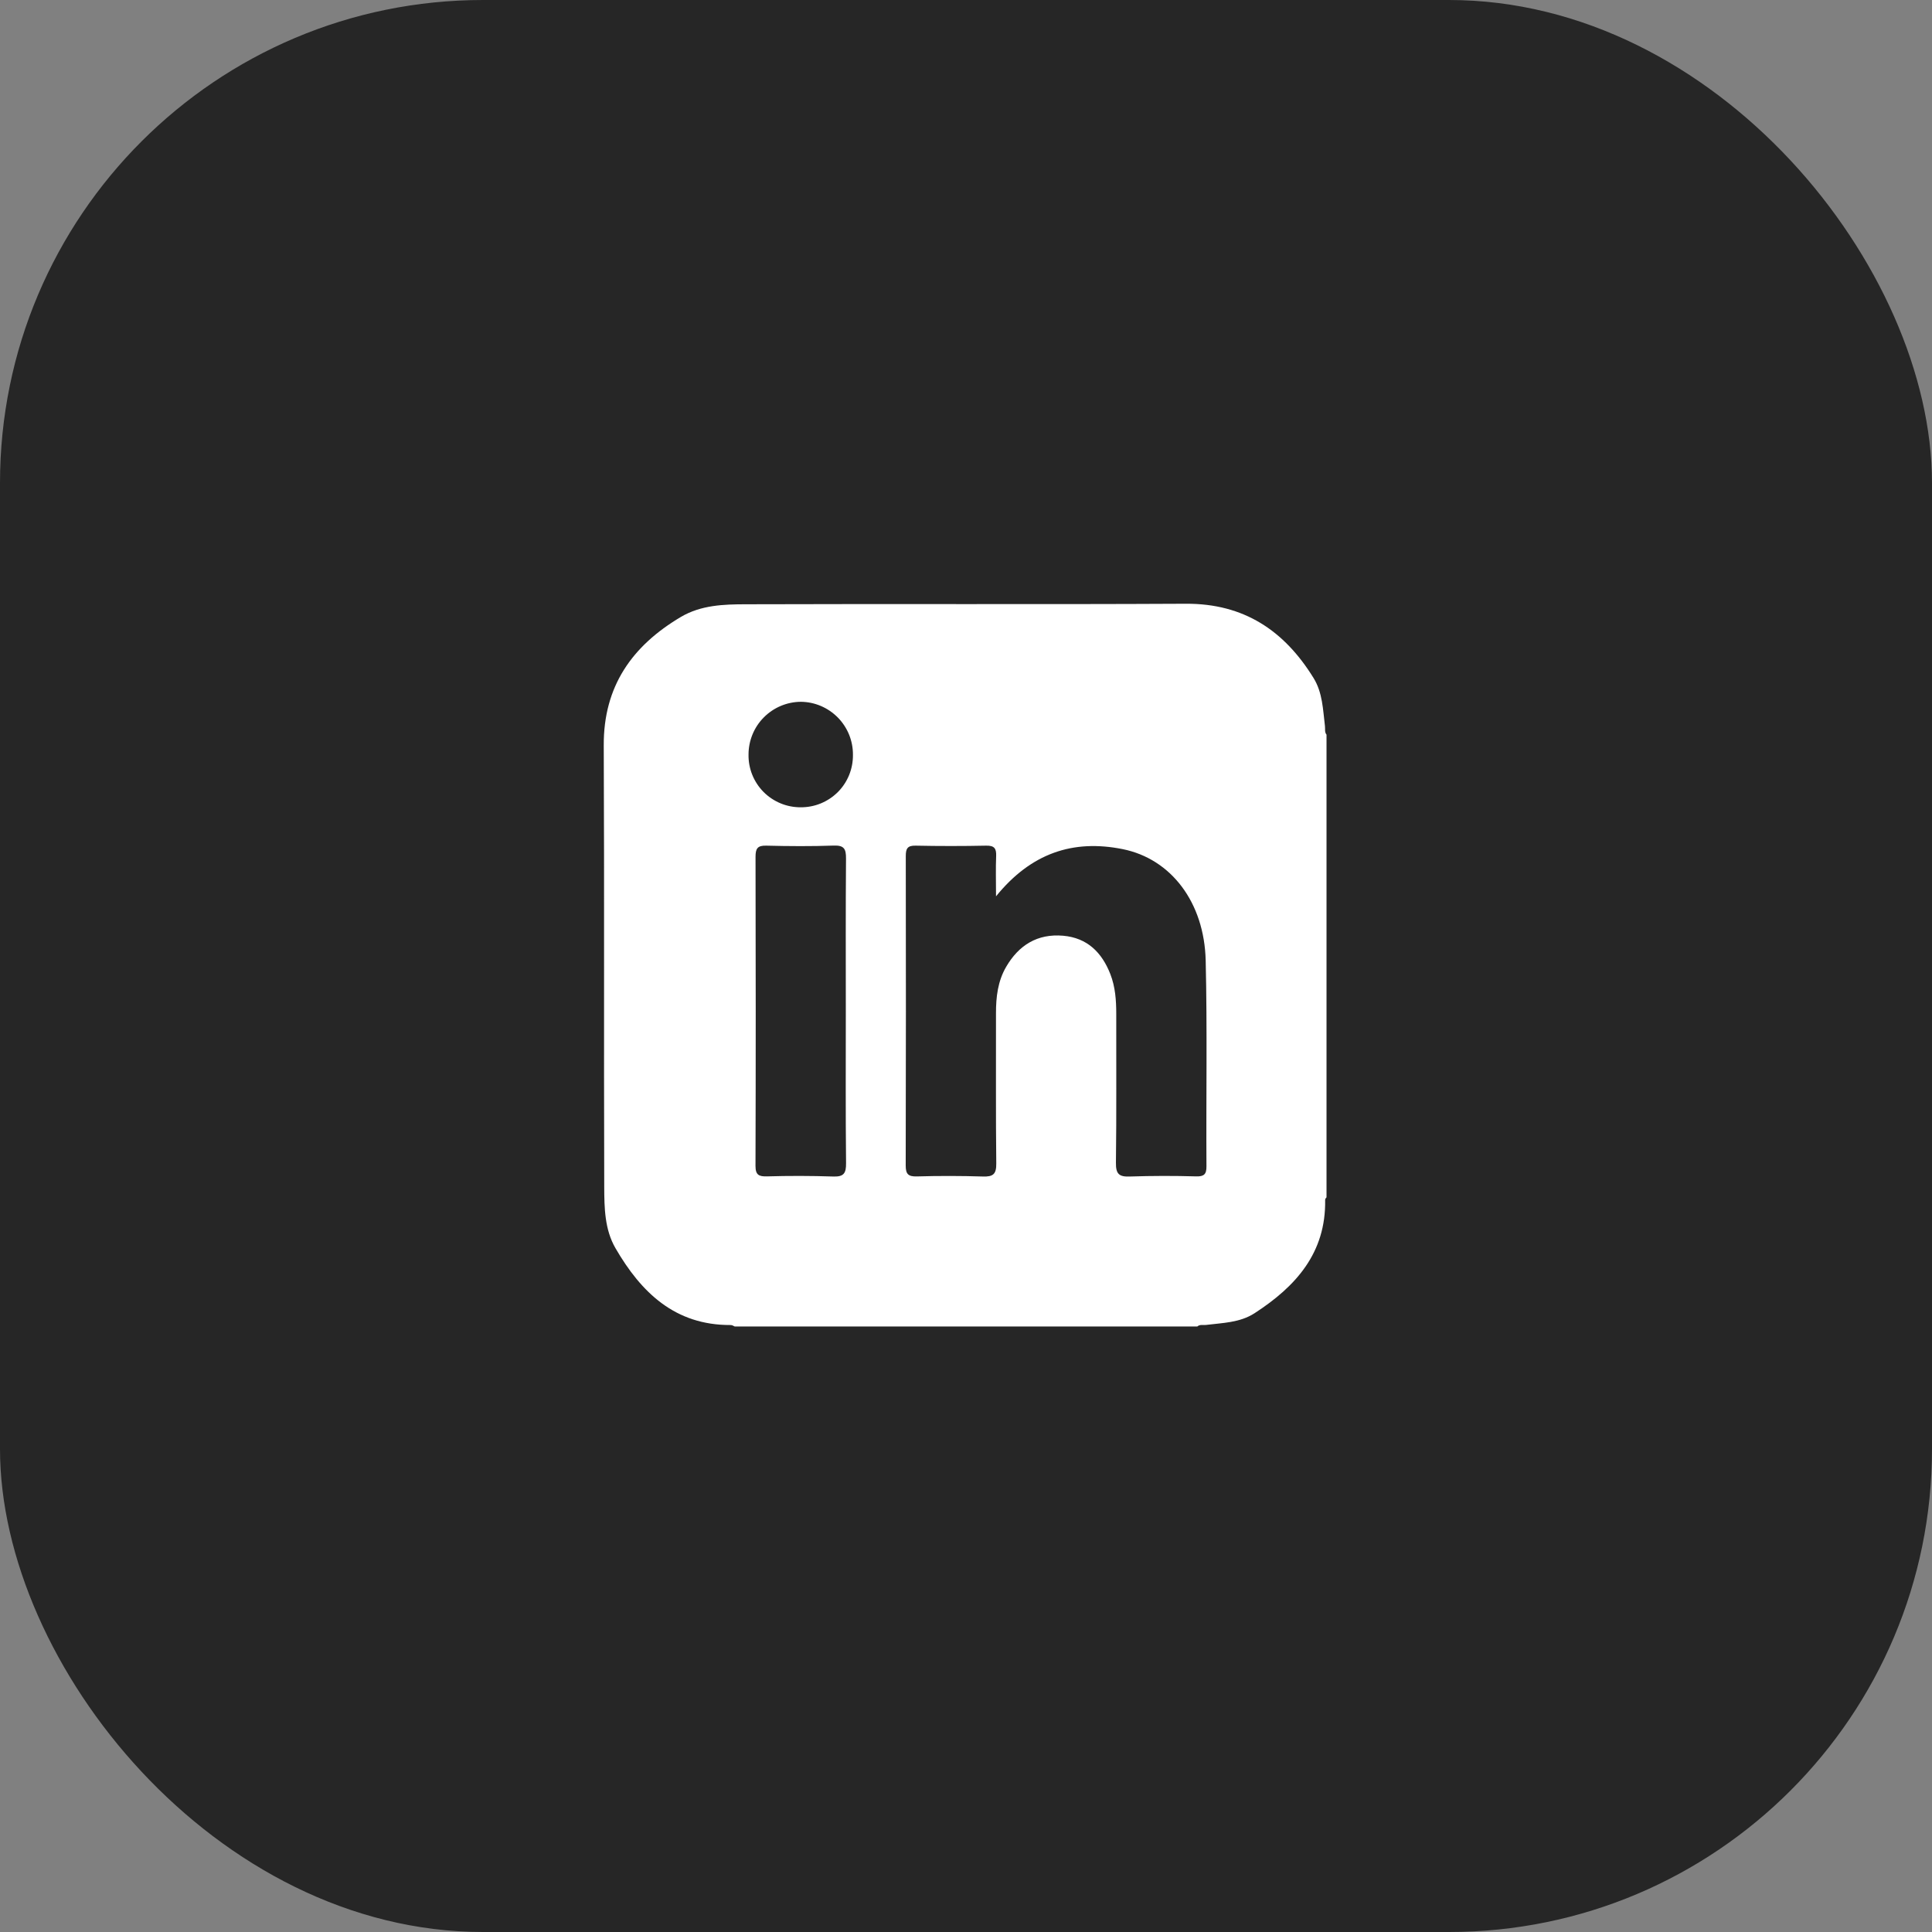 <svg width="48" height="48" viewBox="0 0 48 48" fill="none" xmlns="http://www.w3.org/2000/svg">
<rect x="0" y="0" width="48" height="48" fill="#808080" stroke="none"/>
<rect y="-0" width="48" height="48" rx="12" fill="#262626"/>
<g clip-path="url(#clip0_1_1069)">
<g clip-path="url(#clip1_1_1069)">
<path fill-rule="evenodd" clip-rule="evenodd" d="M29.974 28.977C29.976 29.175 29.912 29.232 29.72 29.227C29.173 29.211 28.625 29.212 28.078 29.23C27.803 29.242 27.721 29.17 27.725 28.885C27.741 27.654 27.73 26.422 27.733 25.191C27.733 24.854 27.71 24.519 27.586 24.201C27.376 23.664 27.014 23.301 26.414 23.248C25.774 23.192 25.31 23.483 24.997 24.022C24.791 24.375 24.744 24.77 24.745 25.173C24.748 26.417 24.738 27.661 24.752 28.904C24.756 29.172 24.674 29.239 24.418 29.23C23.871 29.213 23.323 29.212 22.776 29.228C22.566 29.233 22.502 29.17 22.502 28.958C22.509 26.396 22.508 23.834 22.504 21.272C22.504 21.088 22.541 21.005 22.748 21.01C23.333 21.022 23.918 21.022 24.502 21.01C24.704 21.006 24.757 21.08 24.749 21.269C24.736 21.575 24.746 21.883 24.746 22.269C25.613 21.199 26.656 20.847 27.895 21.097C29.095 21.339 29.921 22.419 29.955 23.866C29.995 25.568 29.964 27.273 29.974 28.977ZM19.891 20.057C19.72 20.057 19.549 20.024 19.391 19.958C19.233 19.892 19.089 19.796 18.968 19.674C18.848 19.552 18.753 19.407 18.689 19.248C18.625 19.088 18.594 18.918 18.597 18.747C18.597 18.401 18.733 18.068 18.977 17.823C19.221 17.577 19.552 17.438 19.898 17.436C20.244 17.439 20.574 17.581 20.817 17.828C21.059 18.075 21.194 18.407 21.191 18.754C21.193 18.925 21.161 19.095 21.097 19.254C21.032 19.413 20.937 19.558 20.816 19.679C20.694 19.8 20.55 19.896 20.391 19.961C20.233 20.026 20.062 20.058 19.891 20.057ZM20.695 29.23C20.148 29.212 19.601 29.211 19.054 29.227C18.858 29.231 18.77 29.195 18.77 28.967C18.778 26.407 18.777 23.847 18.771 21.287C18.771 21.081 18.82 21.004 19.039 21.01C19.598 21.024 20.158 21.028 20.716 21.008C20.973 20.999 21.02 21.094 21.019 21.327C21.009 22.595 21.014 23.862 21.014 25.13C21.014 26.385 21.007 27.64 21.02 28.896C21.023 29.151 20.964 29.241 20.695 29.23ZM32.918 18.038C32.868 17.63 32.86 17.211 32.636 16.847C31.907 15.665 30.902 14.992 29.462 15C25.817 15.019 22.172 15 18.526 15.013C17.979 15.014 17.416 15.033 16.919 15.326C15.705 16.045 14.992 17.05 15 18.521C15.017 22.178 15 25.835 15.012 29.493C15.014 30.008 15.022 30.548 15.292 31.012C15.929 32.11 16.769 32.925 18.149 32.92C18.189 32.92 18.219 32.938 18.253 32.956H29.747C29.81 32.899 29.888 32.927 29.96 32.918C30.373 32.866 30.8 32.864 31.167 32.628C32.192 31.964 32.946 31.13 32.923 29.81C32.923 29.787 32.939 29.766 32.957 29.747V18.253C32.905 18.188 32.927 18.11 32.918 18.038Z" fill="white"/>
</g>
</g>
<defs>
<clipPath id="clip0_1_1069">
<rect width="24" height="24" fill="white" transform="translate(12 11.999)"/>
</clipPath>
<clipPath id="clip1_1_1069">
<rect width="24" height="24" fill="white" transform="translate(12 11.999)"/>
</clipPath>
</defs>
</svg>
